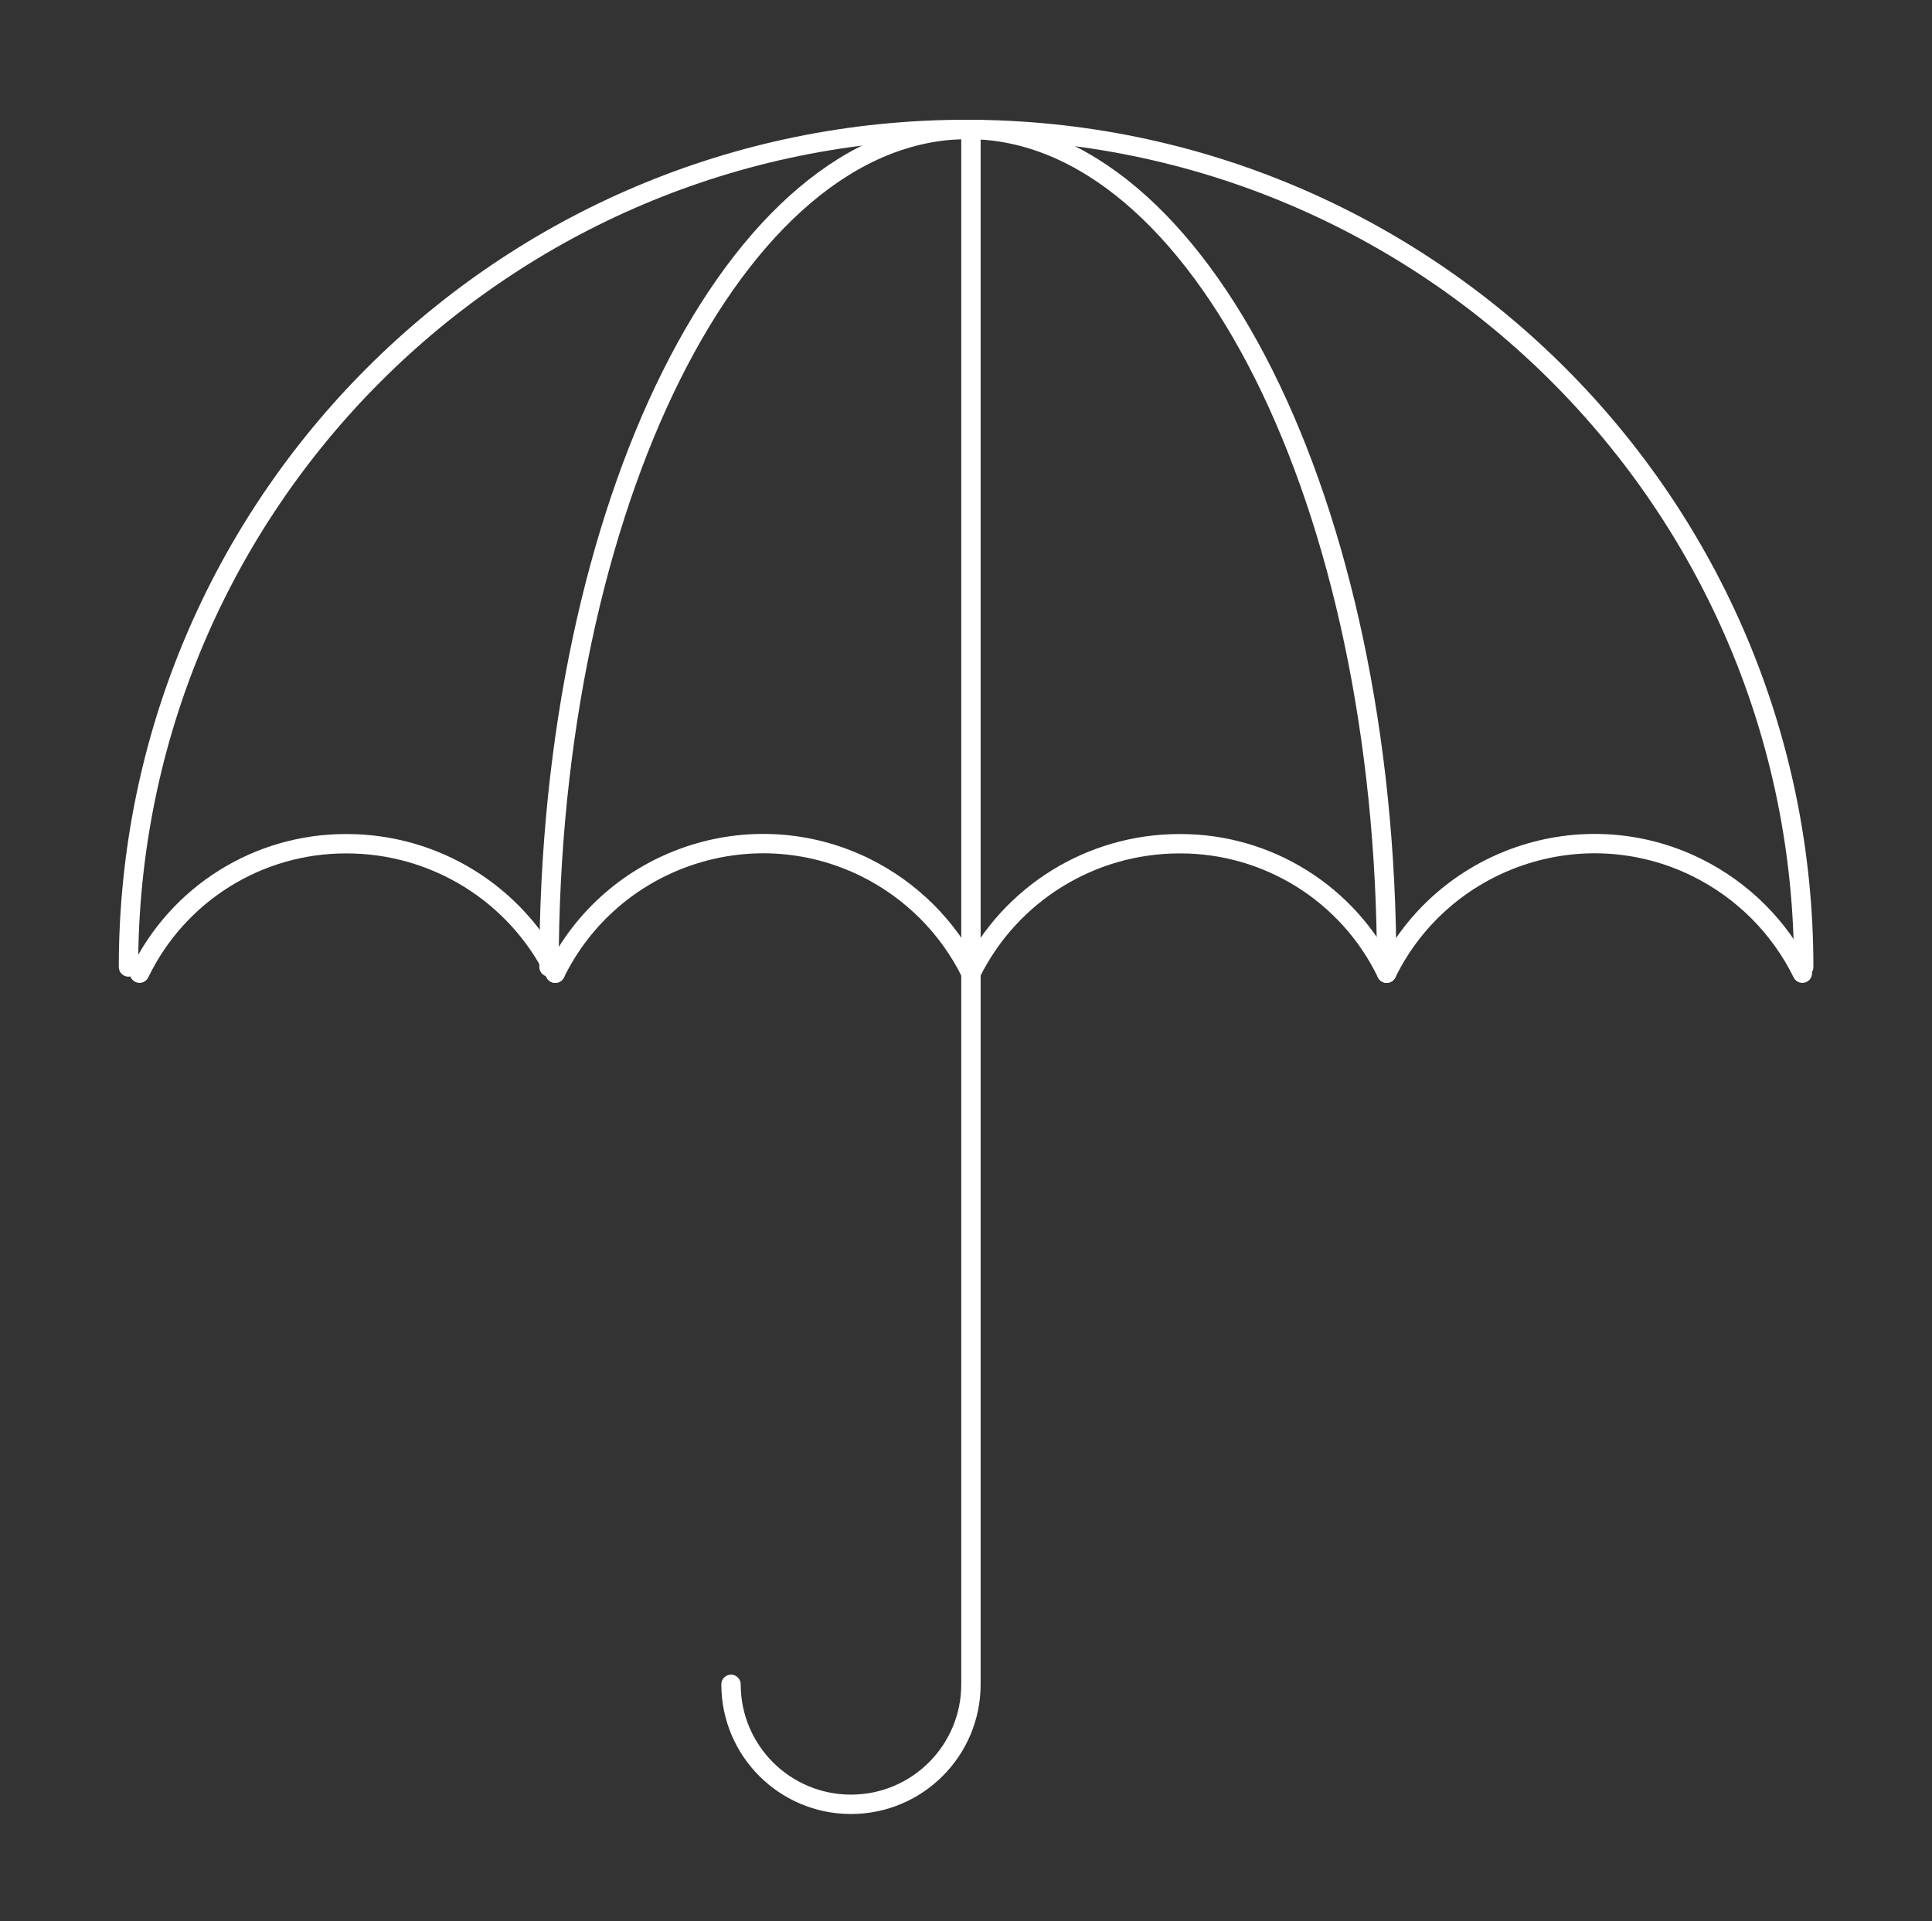 <?xml version="1.0" encoding="UTF-8"?>
<svg id="Calque_1" data-name="Calque 1" xmlns="http://www.w3.org/2000/svg" viewBox="0 0 99.69 99.15">
  <rect x="0" y="0" width="99.69" height="99.15" fill="#333333" stroke="none"/>
  <g id="Groupe_1405" data-name="Groupe 1405">
    <g id="Groupe_1404" data-name="Groupe 1404">
      <path id="Tracé_4139" data-name="Tracé 4139" d="m6.63,49.9C6.63,26.03,25.98,6.68,49.85,6.68s43.22,19.35,43.22,43.22" fill="none" stroke="#fff" stroke-linecap="round" stroke-linejoin="round"/>
      <path id="Tracé_4140" data-name="Tracé 4140" d="m28.33,49.9c0-23.87,9.68-43.22,21.61-43.22s21.61,19.35,21.61,43.22" fill="none" stroke="#fff" stroke-linecap="round" stroke-linejoin="round"/>
      <path id="Tracé_4141" data-name="Tracé 4141" d="m7.2,50.22c1.98-4.1,6.13-6.7,10.69-6.68,4.57,0,8.74,2.59,10.76,6.68" fill="none" stroke="#fff" stroke-linecap="round" stroke-linejoin="round"/>
      <path id="Tracé_4142" data-name="Tracé 4142" d="m28.65,50.22c2.91-5.92,10.07-8.37,15.99-5.46,2.37,1.17,4.29,3.08,5.46,5.46,2.02-4.09,6.19-6.68,10.76-6.68,4.55-.02,8.71,2.58,10.69,6.68" fill="none" stroke="#fff" stroke-linecap="round" stroke-linejoin="round"/>
      <path id="Tracé_4143" data-name="Tracé 4143" d="m71.55,50.22c2.91-5.92,10.07-8.37,15.99-5.46,2.37,1.17,4.29,3.08,5.46,5.46" fill="none" stroke="#fff" stroke-linecap="round" stroke-linejoin="round"/>
      <path id="Tracé_4144" data-name="Tracé 4144" d="m50.1,6.68v80.24c0,3.42-2.77,6.19-6.19,6.19s-6.19-2.77-6.19-6.19" fill="none" stroke="#fff" stroke-linecap="round" stroke-linejoin="round"/>
    </g>
  </g>
</svg>